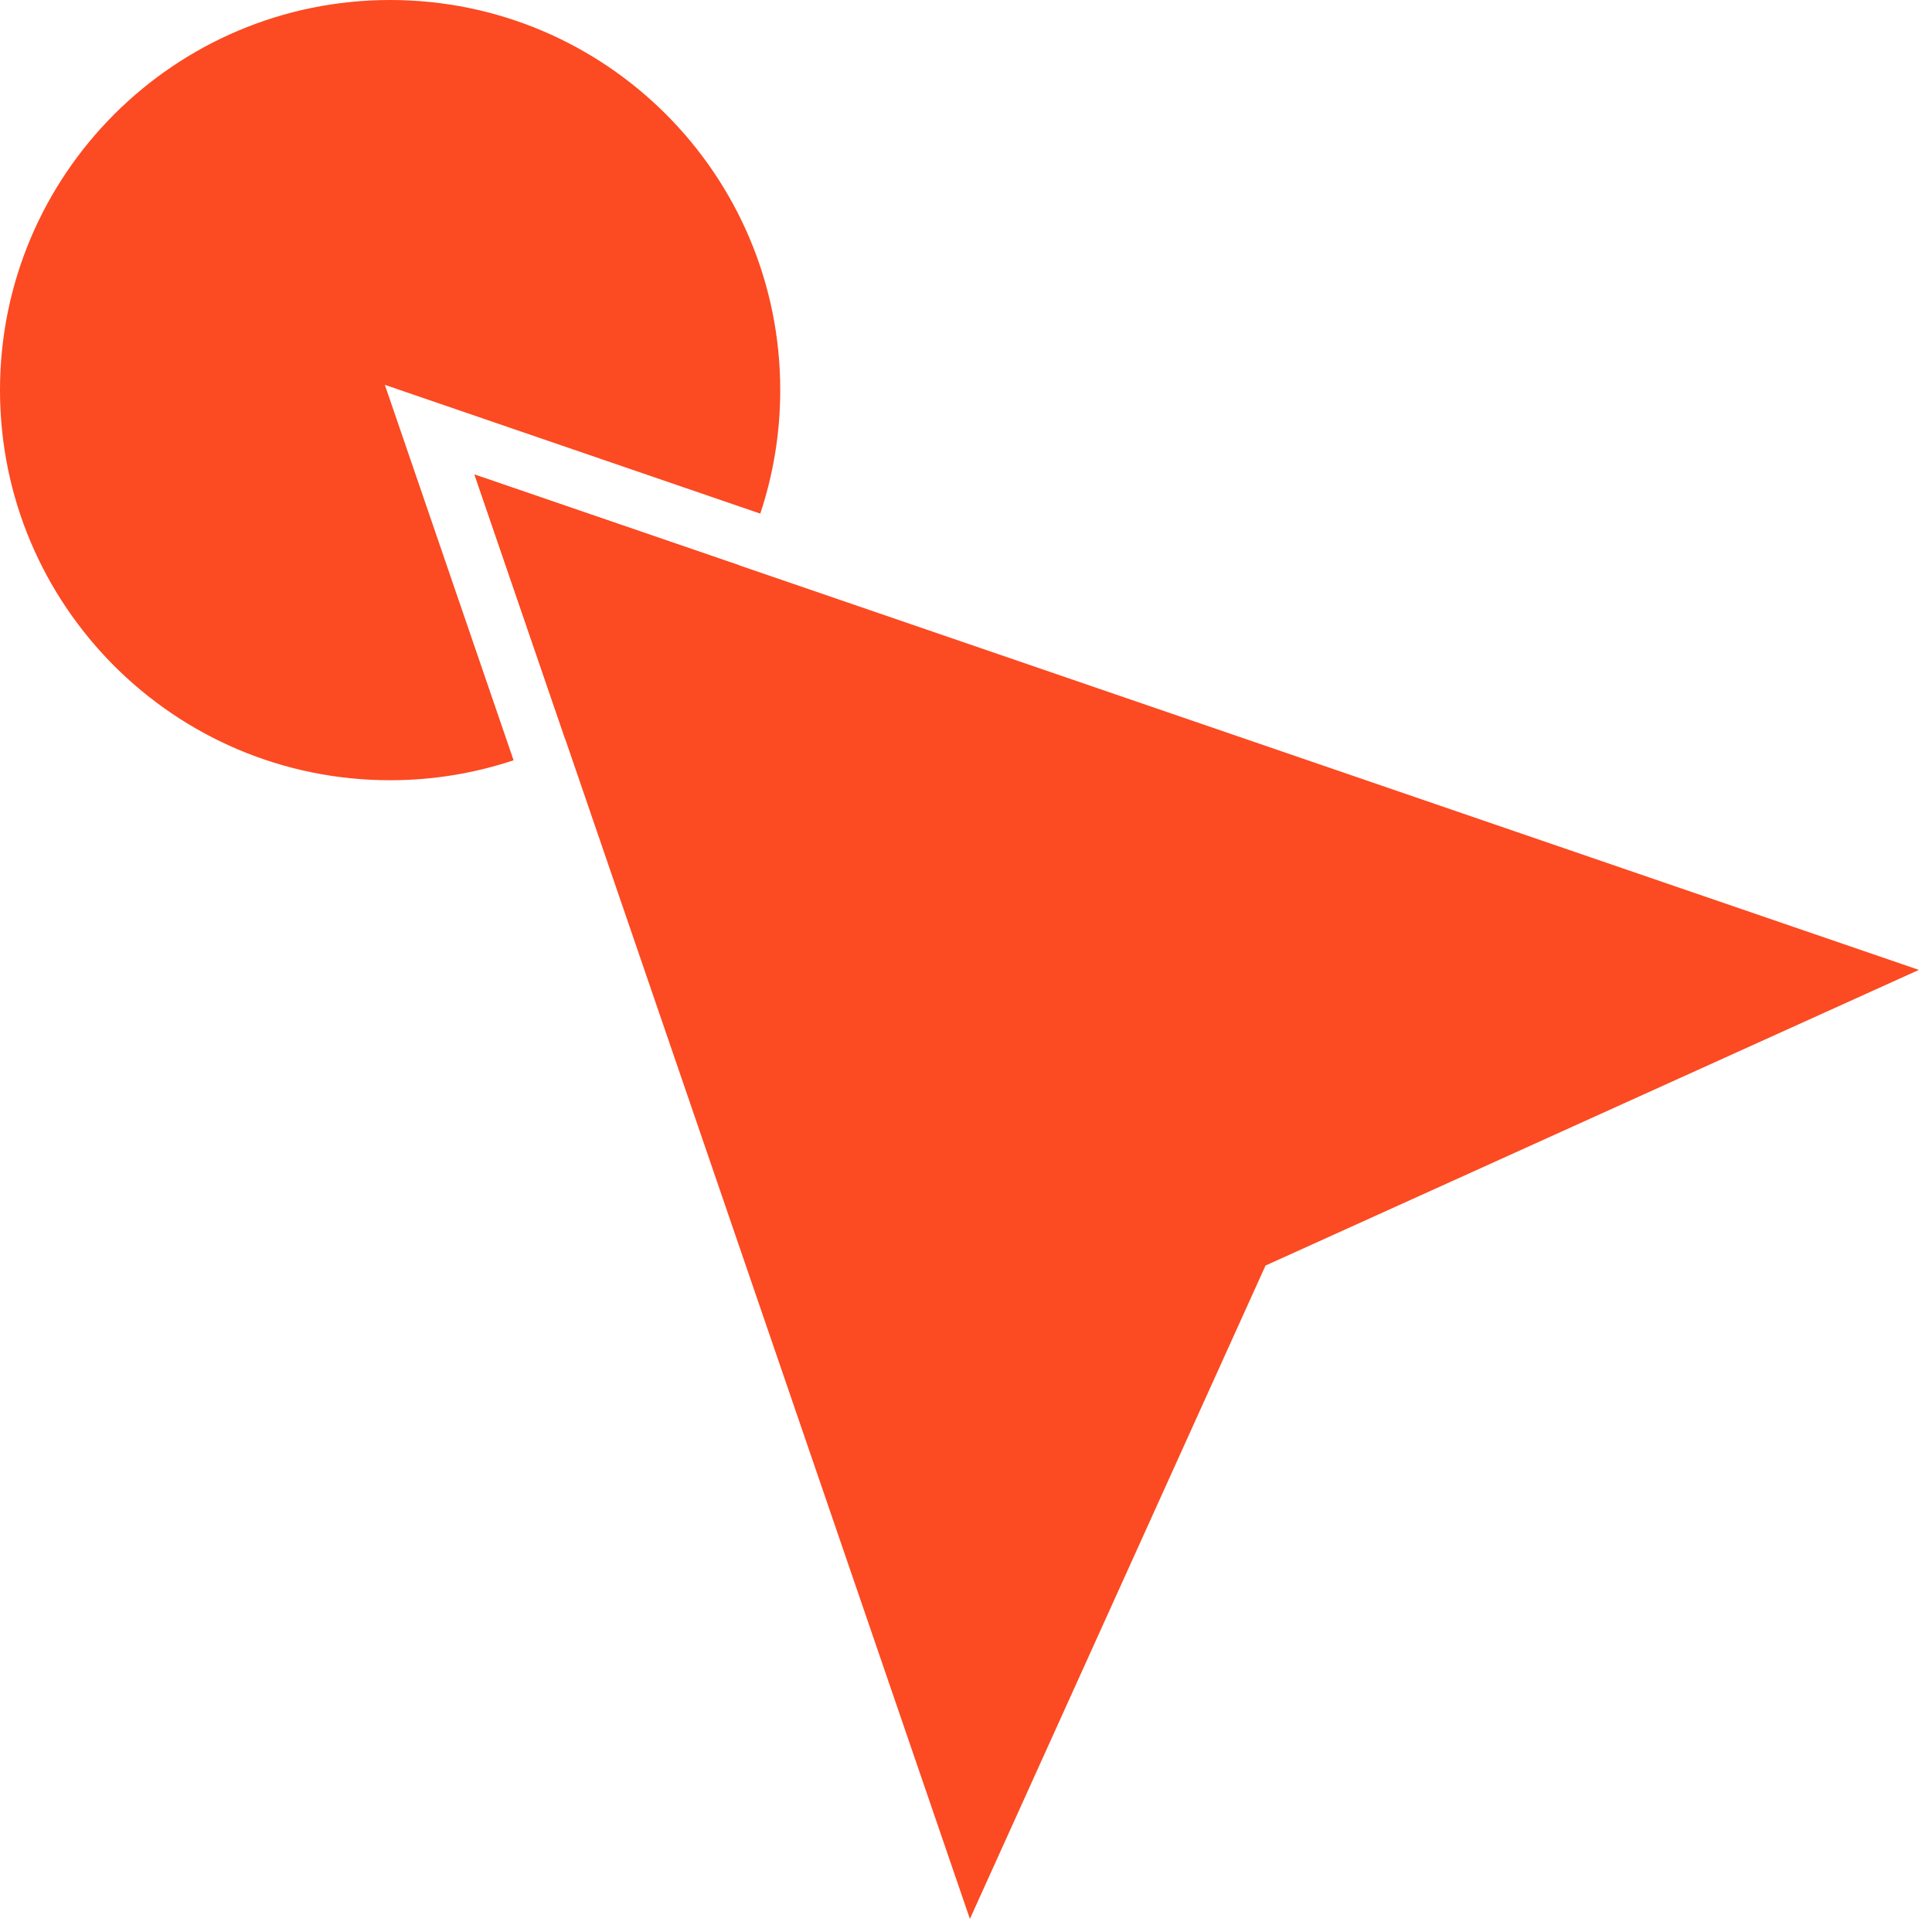 <svg width="52" height="52" viewBox="0 0 52 52" fill="none" xmlns="http://www.w3.org/2000/svg">
<g clip-path="url(#clip0_19818_7505)">
<path d="M12.771 12.772L26.105 51.648L34.062 34.062L51.647 26.105L12.771 12.772Z" fill="#FC4A22"/>
<path fill-rule="evenodd" clip-rule="evenodd" d="M20.463 13.824C20.811 12.779 21 11.662 21 10.5C21 4.701 16.299 0 10.5 0C4.701 0 0 4.701 0 10.5C0 16.299 4.701 21 10.5 21C11.662 21 12.779 20.811 13.823 20.463L10.358 10.358L20.463 13.824ZM19.886 15.212L12.771 12.772L15.211 19.886C17.227 18.872 18.872 17.228 19.886 15.212Z" fill="#FC4A22"/>
</g>
<defs>
<clipPath id="clip0_19818_7505">
<rect width="52" height="52" fill="white"/>
</clipPath>
</defs>
</svg>
